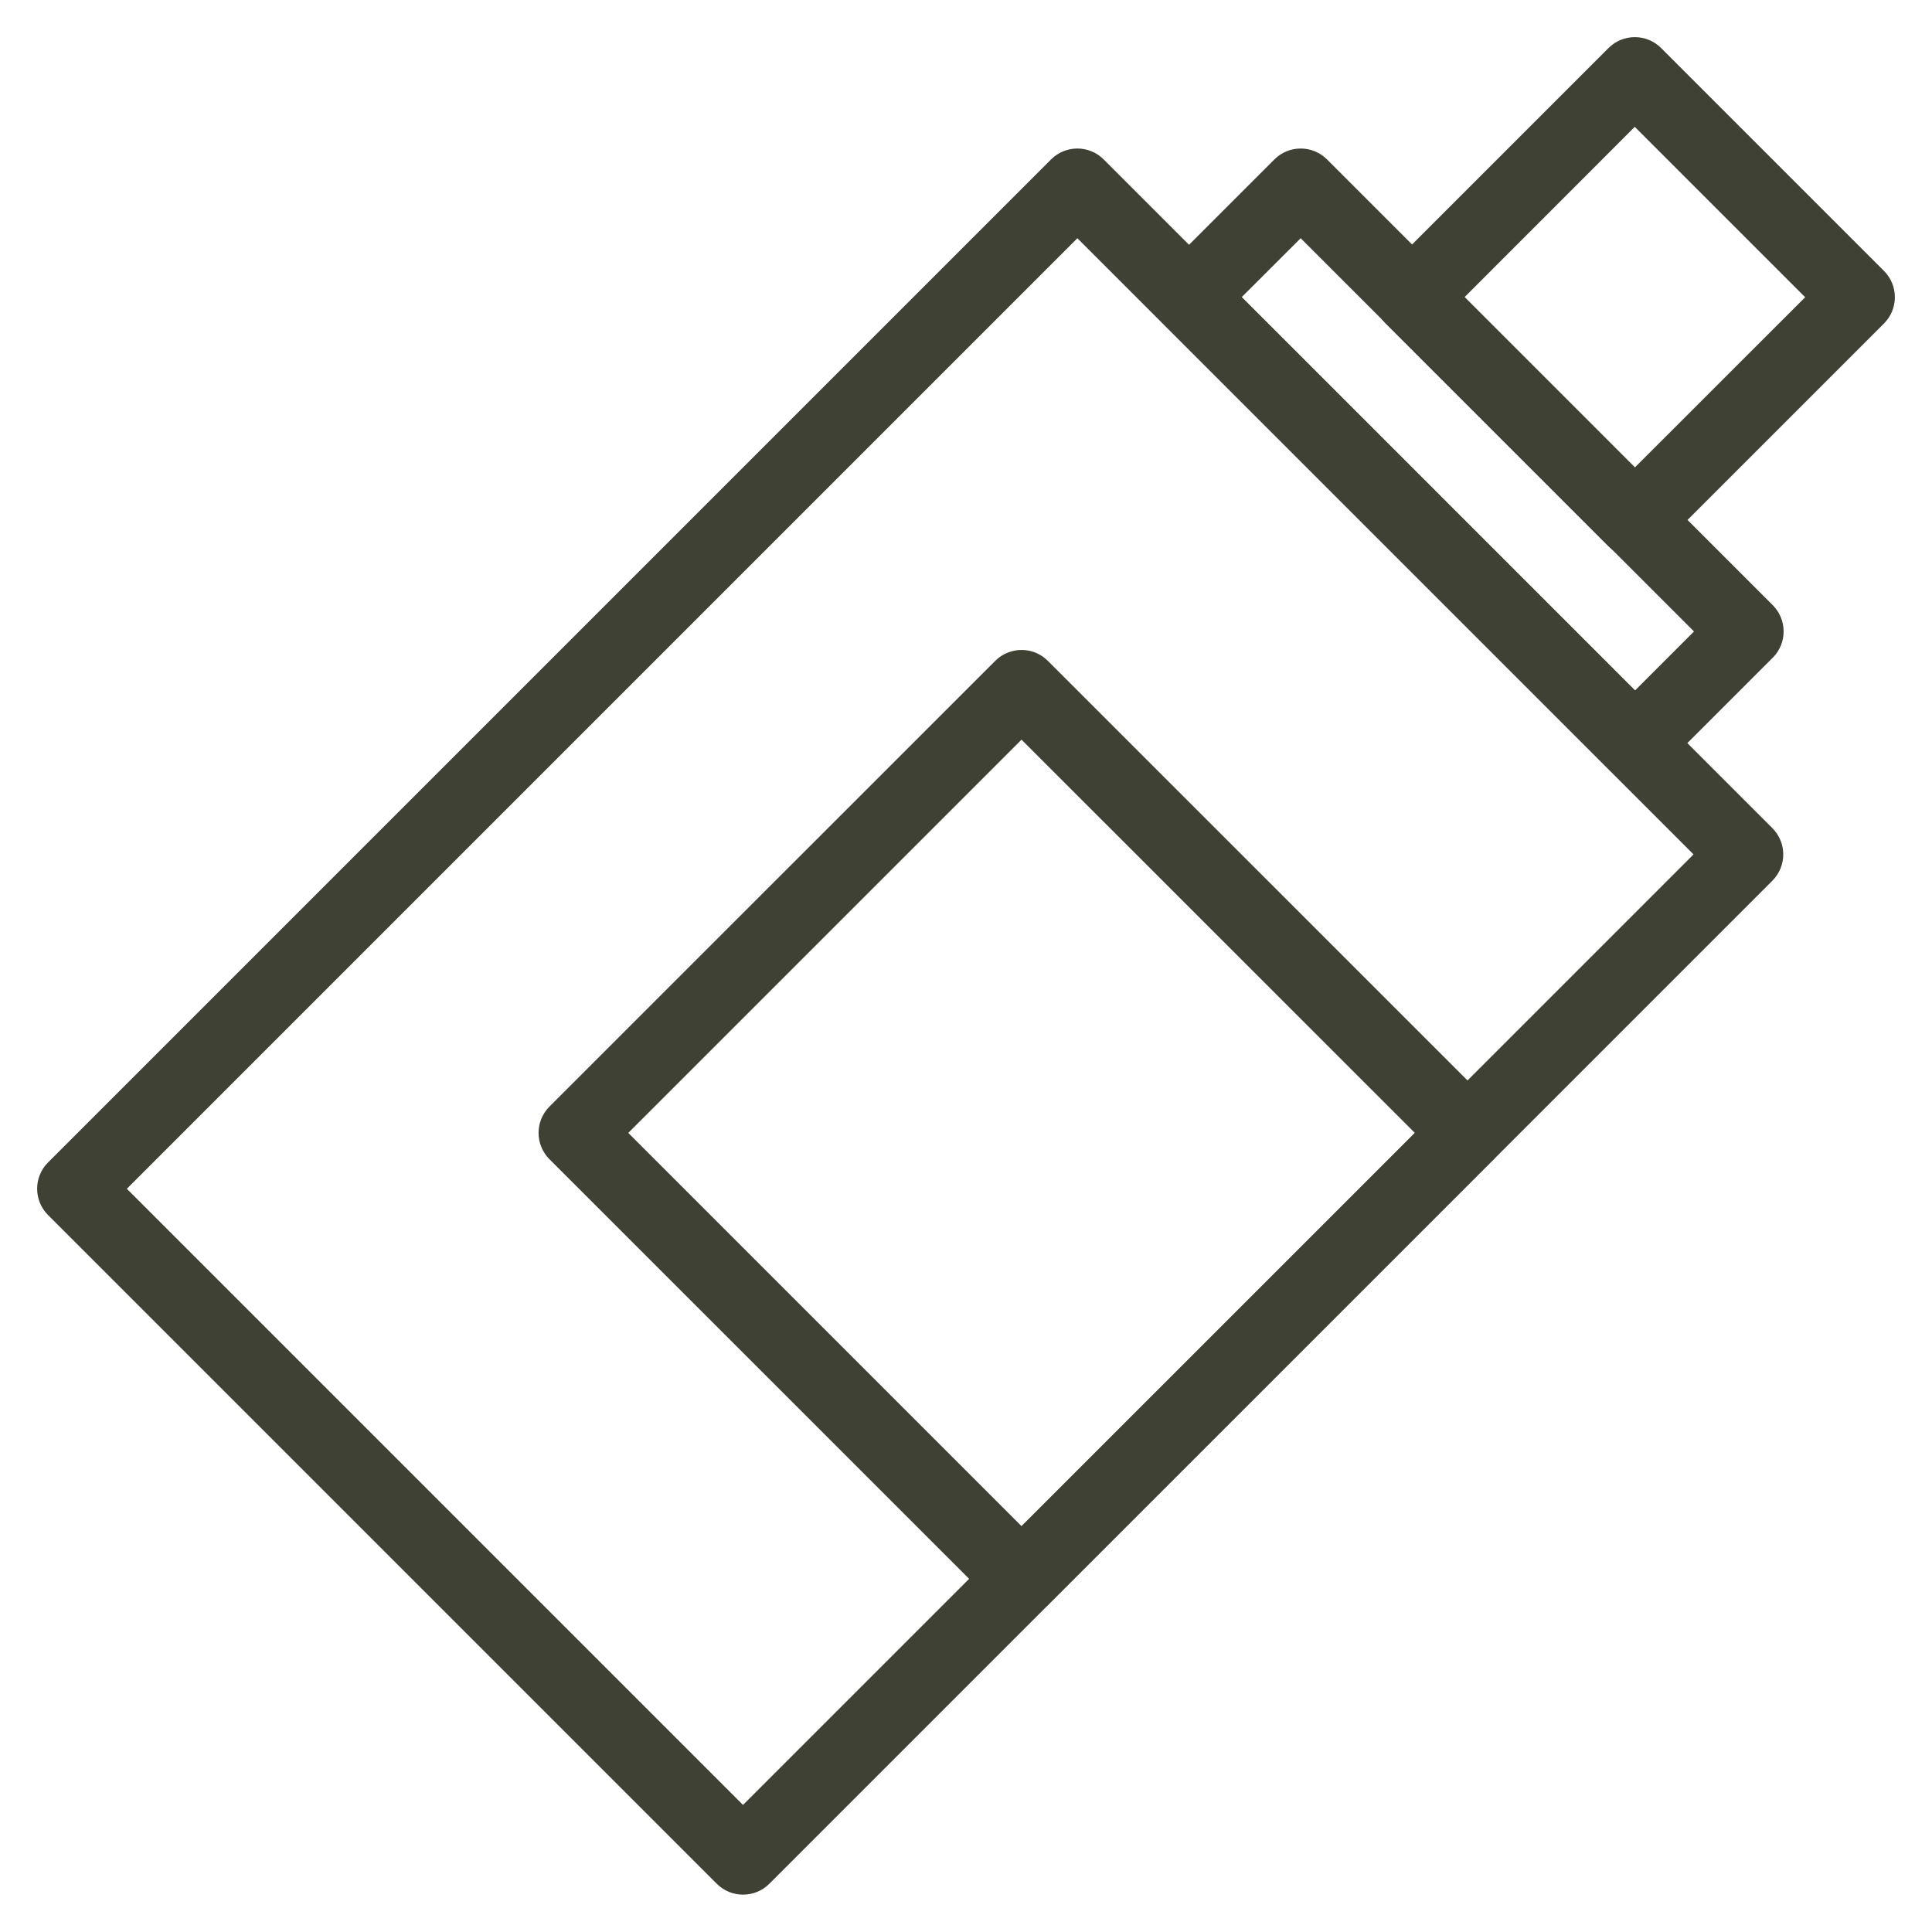 <svg width="26" height="26" viewBox="0 0 26 26" fill="none" xmlns="http://www.w3.org/2000/svg">
<path fill-rule="evenodd" clip-rule="evenodd" d="M0.646 16.351C0.451 16.156 0.451 15.839 0.646 15.644L14.145 2.145C14.341 1.95 14.657 1.95 14.852 2.145L23.852 11.145C24.047 11.34 24.047 11.656 23.852 11.852L10.353 25.351C10.158 25.546 9.841 25.546 9.646 25.351L0.646 16.351ZM1.707 15.998L9.999 24.29L22.791 11.498L14.499 3.206L1.707 15.998Z" fill="#3E4133"/>
<path fill-rule="evenodd" clip-rule="evenodd" d="M21.647 0.646C21.842 0.451 22.159 0.451 22.354 0.646L25.354 3.646C25.549 3.841 25.549 4.158 25.354 4.353L22.354 7.353C22.159 7.548 21.842 7.548 21.647 7.353L18.647 4.353C18.452 4.158 18.452 3.841 18.647 3.646L21.647 0.646ZM22 1.707L19.708 4L22 6.292L24.293 4L22 1.707Z" fill="#3E4133"/>
<path fill-rule="evenodd" clip-rule="evenodd" d="M17.151 2.145C17.346 1.95 17.662 1.95 17.858 2.145L23.857 8.144C24.052 8.34 24.052 8.656 23.857 8.851L22.357 10.351C22.162 10.547 21.846 10.547 21.65 10.351L15.651 4.352C15.456 4.157 15.456 3.84 15.651 3.645L17.151 2.145ZM17.504 3.206L16.711 3.998L22.004 9.291L22.797 8.498L17.504 3.206Z" fill="#3E4133"/>
<path fill-rule="evenodd" clip-rule="evenodd" d="M13.394 8.893C13.589 8.698 13.906 8.698 14.101 8.893L20.101 14.892C20.296 15.088 20.296 15.404 20.101 15.6L14.101 21.599C13.906 21.794 13.589 21.794 13.394 21.599L7.394 15.6C7.199 15.404 7.199 15.088 7.394 14.892L13.394 8.893ZM13.747 9.954L8.455 15.246L13.747 20.538L19.04 15.246L13.747 9.954Z" fill="#3E4133"/>
</svg>
